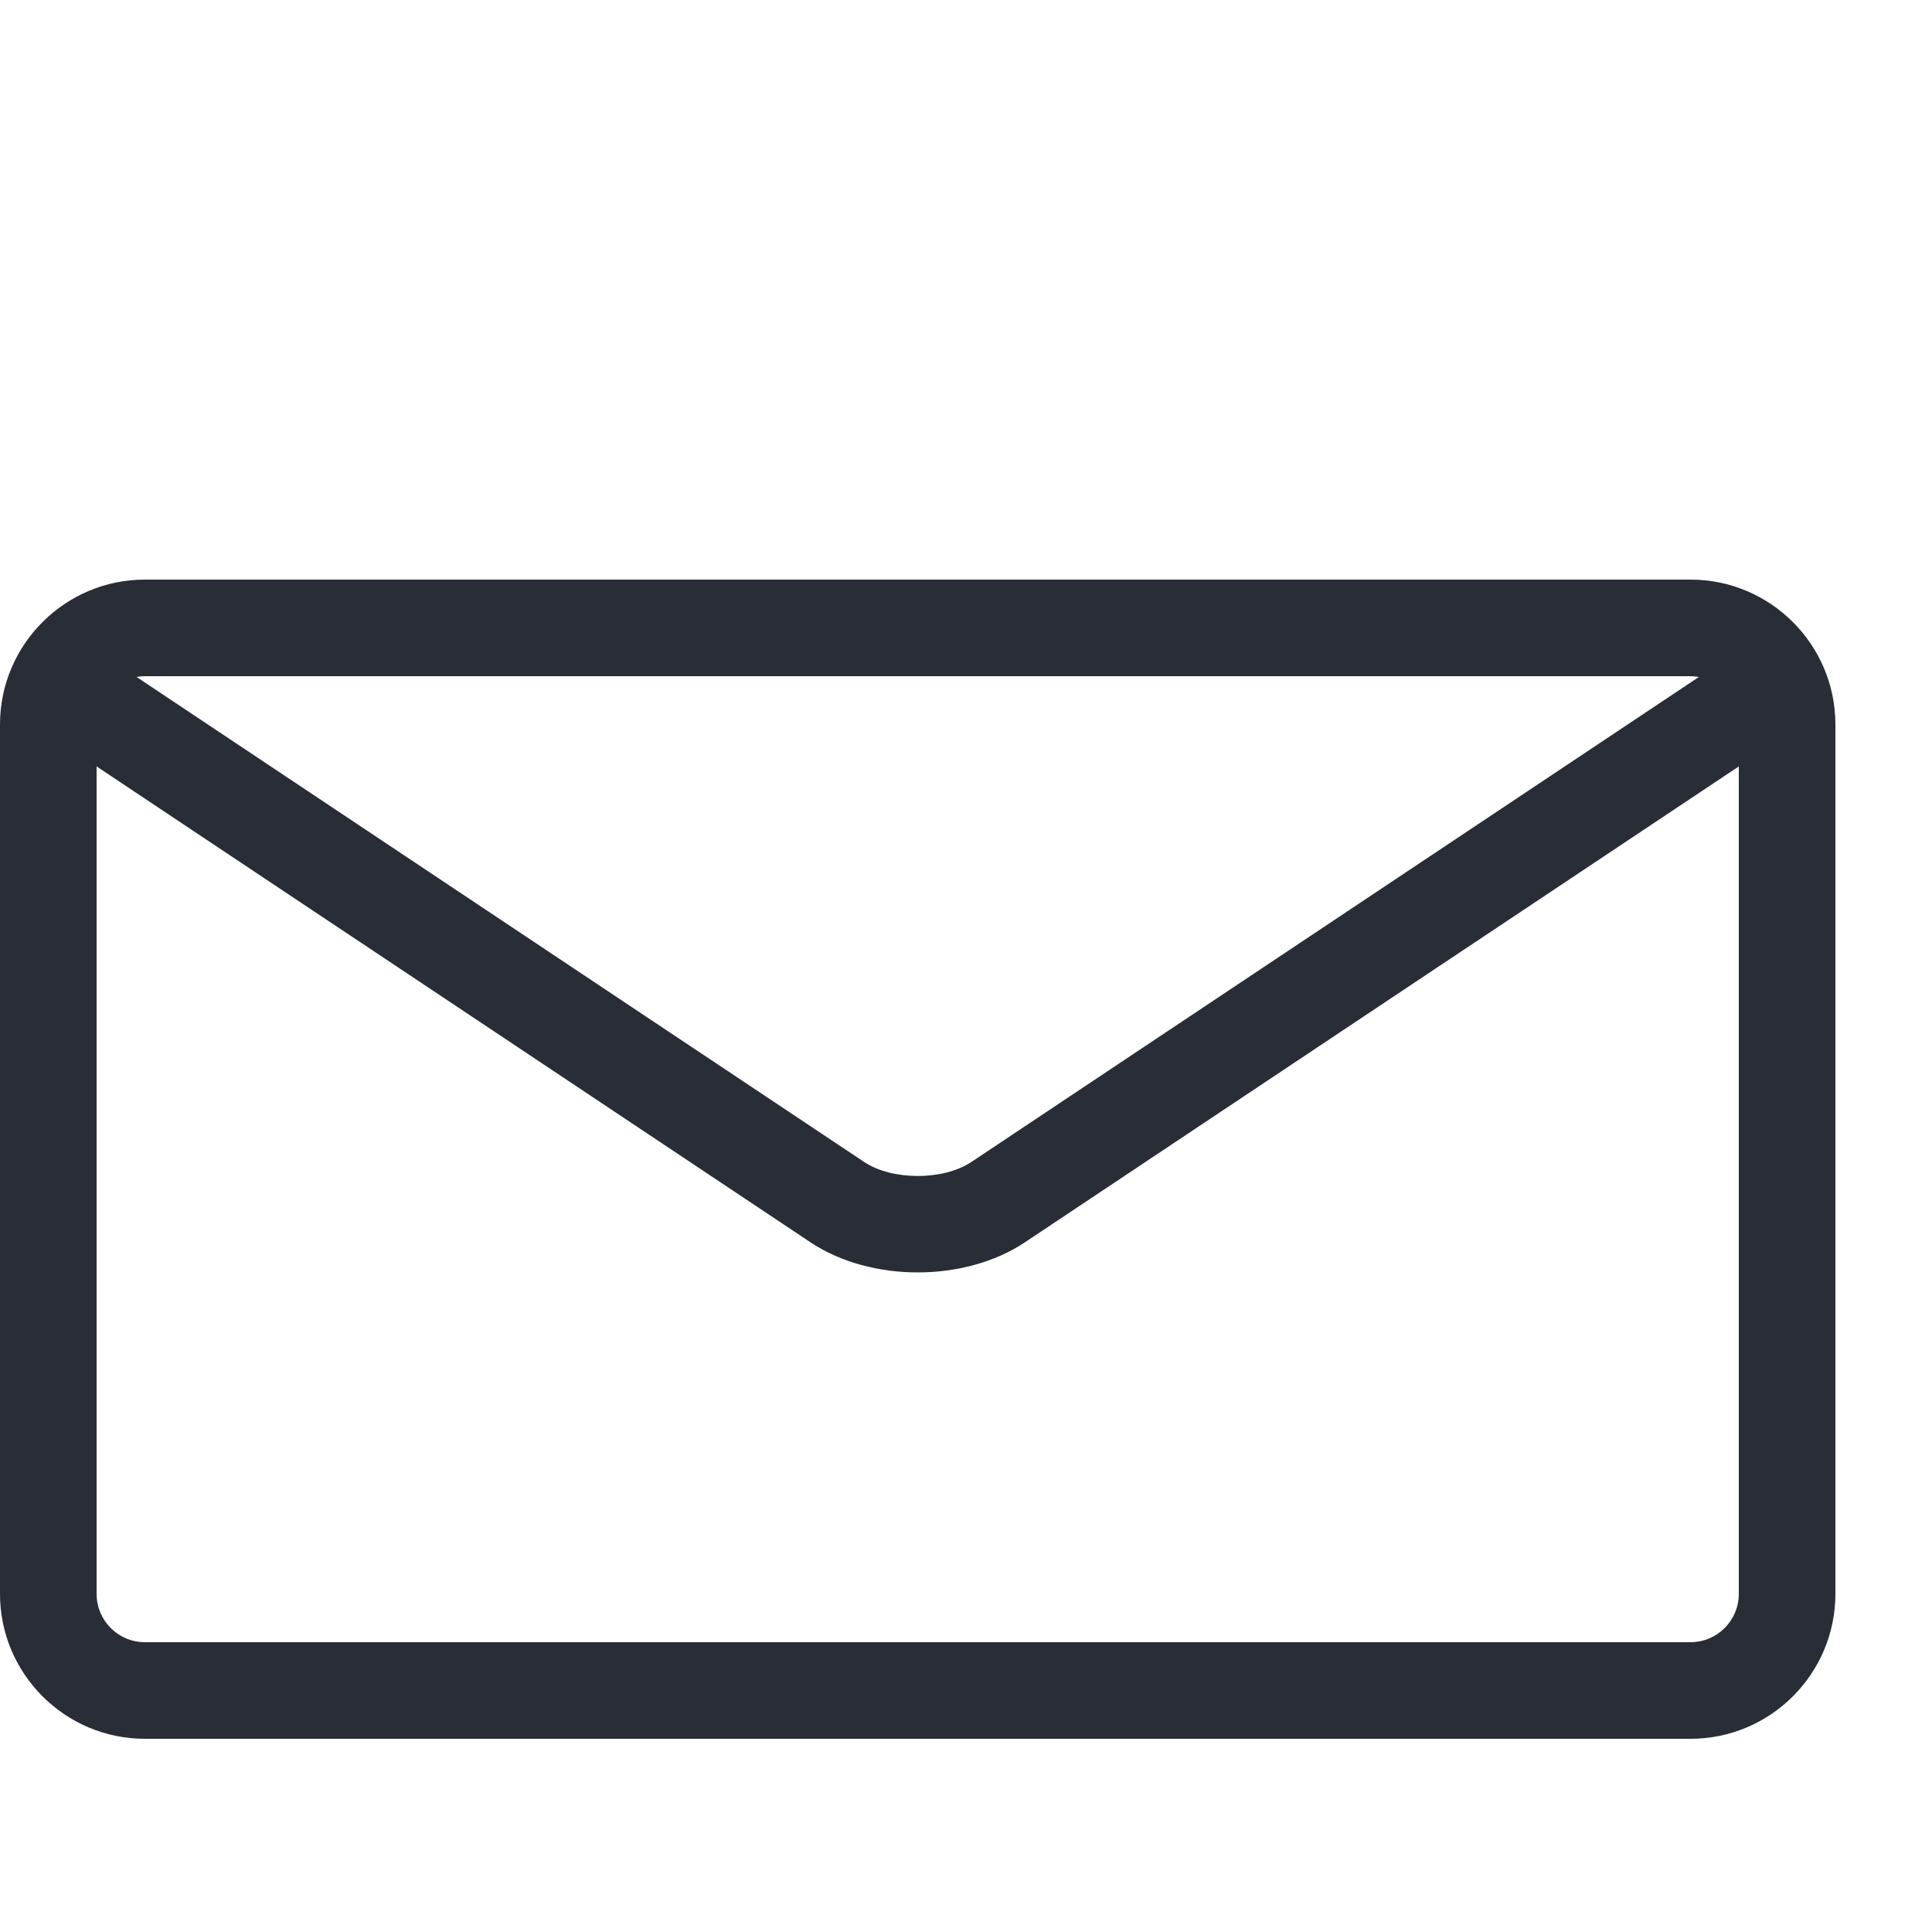 <svg xmlns="http://www.w3.org/2000/svg" width="20" height="20" viewBox="0 0 20 20" fill="none"><path d="M17.5 6H1.5C0.673 6 0 6.673 0 7.5V16.5C0 17.327 0.673 18 1.5 18H17.5C18.327 18 19 17.327 19 16.5V7.5C19 6.673 18.327 6 17.5 6ZM17.5 7C17.53 7 17.558 7.003 17.587 7.008L10.055 12.029C9.765 12.222 9.236 12.222 8.946 12.029L1.414 7.008C1.442 7.003 1.471 7 1.501 7H17.501H17.5ZM17.5 17H1.5C1.224 17 1 16.776 1 16.5V7.934L8.391 12.861C8.702 13.068 9.101 13.172 9.5 13.172C9.899 13.172 10.298 13.068 10.609 12.861L18 7.934V16.5C18 16.776 17.776 17 17.5 17Z" fill="#282D36"></path></svg>